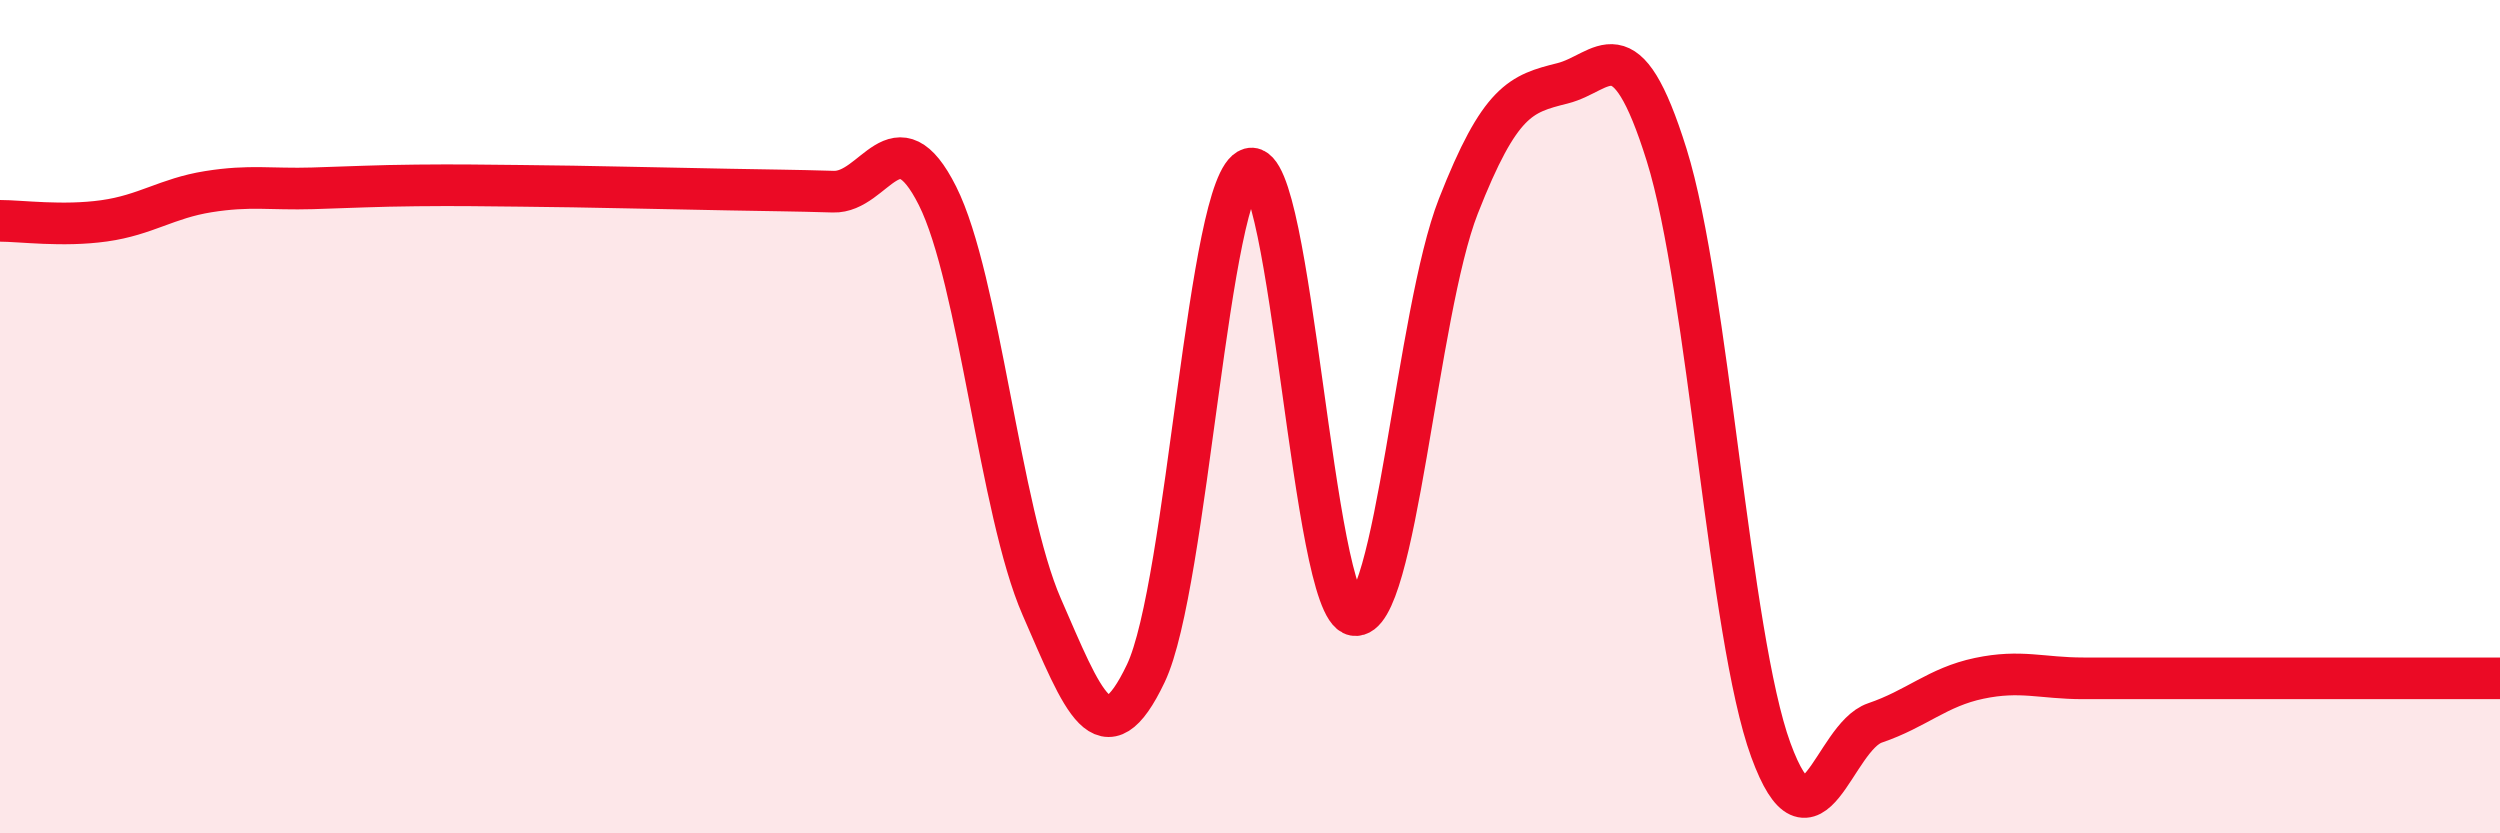 
    <svg width="60" height="20" viewBox="0 0 60 20" xmlns="http://www.w3.org/2000/svg">
      <path
        d="M 0,5.3 C 0.5,5.3 1.5,5.44 2.5,5.3 C 3.5,5.16 4,4.76 5,4.6 C 6,4.44 6.5,4.55 7.5,4.52 C 8.5,4.49 9,4.46 10,4.45 C 11,4.44 11.5,4.45 12.5,4.46 C 13.5,4.47 14,4.48 15,4.5 C 16,4.52 16.5,4.53 17.5,4.55 C 18.5,4.57 19,4.57 20,4.6 C 21,4.63 21.5,2.71 22.5,4.7 C 23.5,6.69 24,12.27 25,14.56 C 26,16.85 26.5,18.26 27.5,16.16 C 28.5,14.06 29,4.33 30,4.05 C 31,3.77 31.5,14.58 32.5,14.76 C 33.5,14.94 34,7.5 35,4.95 C 36,2.4 36.5,2.25 37.5,2 C 38.5,1.75 39,0.52 40,3.72 C 41,6.92 41.5,15.27 42.5,18 C 43.5,20.73 44,17.69 45,17.35 C 46,17.01 46.5,16.49 47.5,16.28 C 48.5,16.07 49,16.28 50,16.28 C 51,16.28 51.5,16.28 52.5,16.28 C 53.5,16.28 53.5,16.28 55,16.28 C 56.5,16.28 59,16.28 60,16.28L60 20L0 20Z"
        fill="#EB0A25"
        opacity="0.1"
        stroke-linecap="round"
        stroke-linejoin="round"
      />
      <path
        d="M 0,5.3 C 0.5,5.3 1.5,5.44 2.5,5.3 C 3.5,5.16 4,4.76 5,4.6 C 6,4.44 6.5,4.55 7.5,4.52 C 8.5,4.49 9,4.46 10,4.45 C 11,4.44 11.5,4.45 12.5,4.46 C 13.5,4.47 14,4.48 15,4.5 C 16,4.52 16.5,4.53 17.5,4.55 C 18.5,4.57 19,4.57 20,4.6 C 21,4.63 21.5,2.71 22.5,4.7 C 23.5,6.69 24,12.27 25,14.56 C 26,16.85 26.5,18.26 27.5,16.16 C 28.5,14.06 29,4.33 30,4.05 C 31,3.77 31.5,14.58 32.5,14.76 C 33.5,14.94 34,7.5 35,4.95 C 36,2.4 36.5,2.25 37.5,2 C 38.5,1.75 39,0.52 40,3.72 C 41,6.92 41.5,15.27 42.5,18 C 43.5,20.73 44,17.69 45,17.35 C 46,17.01 46.5,16.49 47.5,16.28 C 48.5,16.07 49,16.28 50,16.28 C 51,16.28 51.5,16.28 52.5,16.28 C 53.5,16.28 53.5,16.28 55,16.28 C 56.5,16.28 59,16.28 60,16.28"
        stroke="#EB0A25"
        stroke-width="1"
        fill="none"
        stroke-linecap="round"
        stroke-linejoin="round"
      />
    </svg>
  